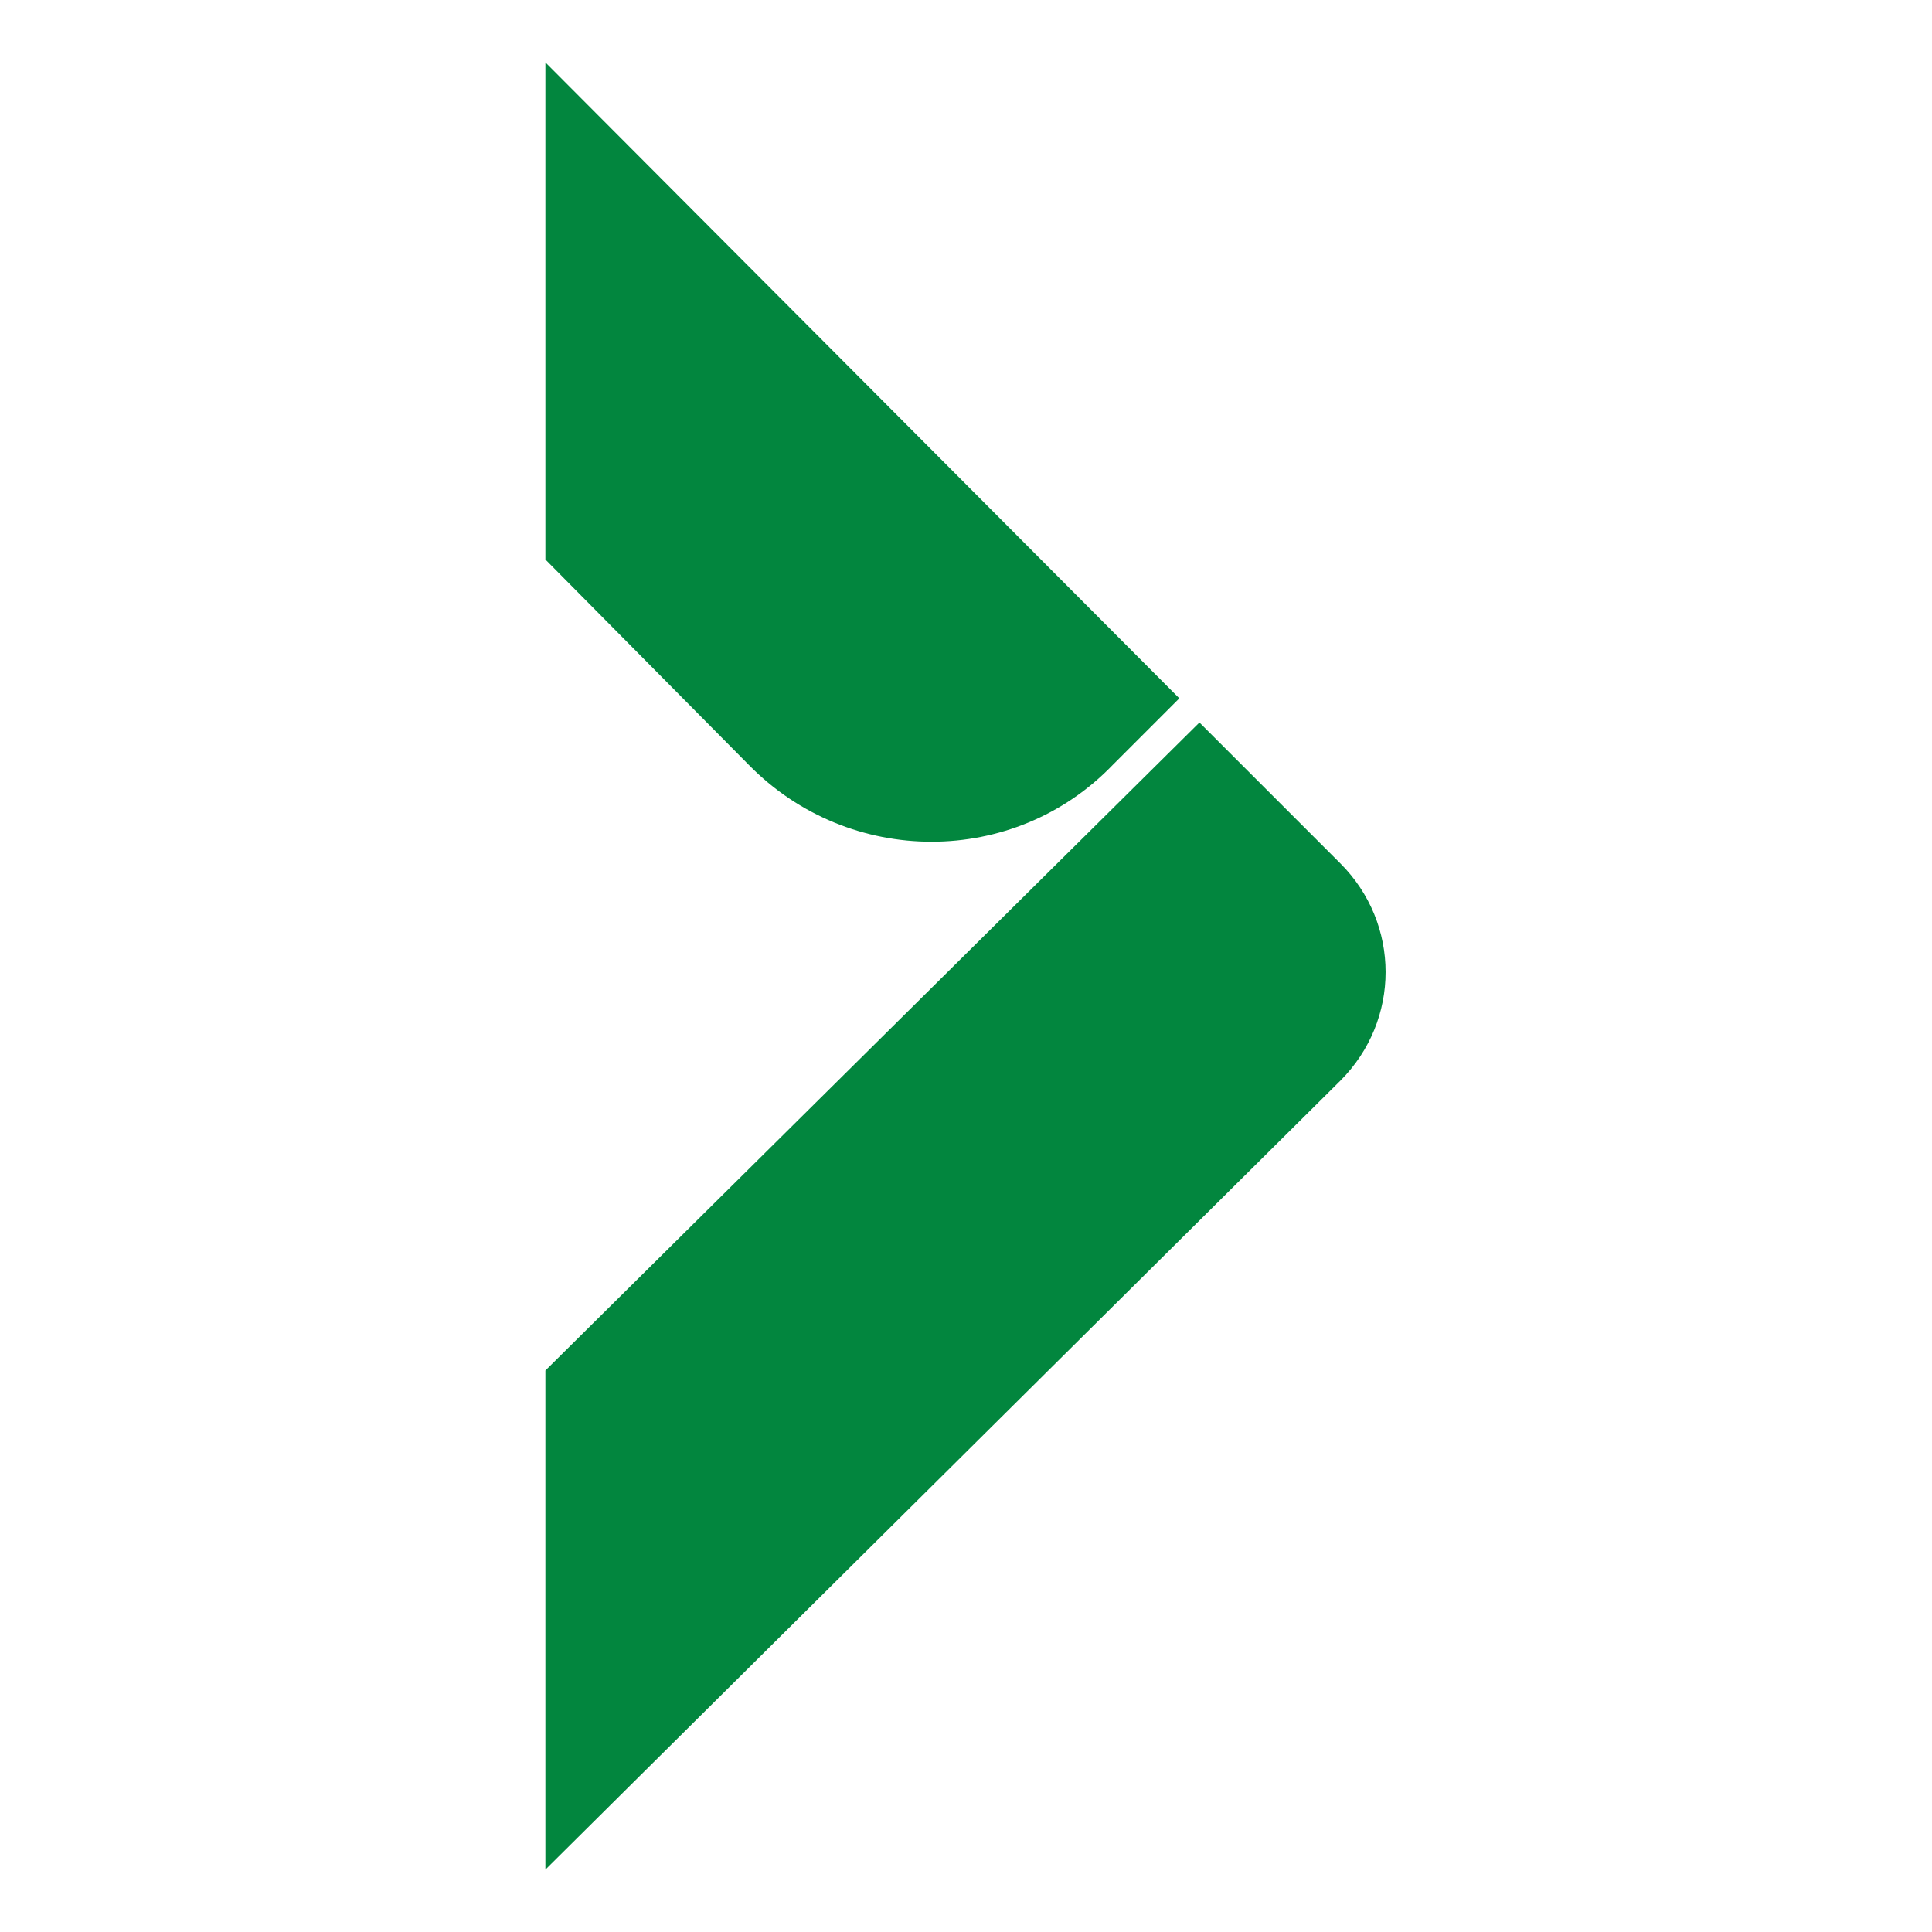 <?xml version="1.0" encoding="UTF-8"?>
<svg data-bbox="27.1 3.1 41.75 89.8" viewBox="0 0 96 96" xmlns="http://www.w3.org/2000/svg" data-type="color">
    <g>
        <path fill="#02863e" d="M66.6 53.7 27.1 92.9V68.1l32.5-32.2 7 7c3 3 3 7.8 0 10.8" data-color="1"/>
        <path fill="#02863e" d="M58.6 34.7 55.3 38c-4.9 5.1-13.1 5.1-18.1 0L27.1 27.8V3.1z" data-color="1"/>
    </g>
</svg>
